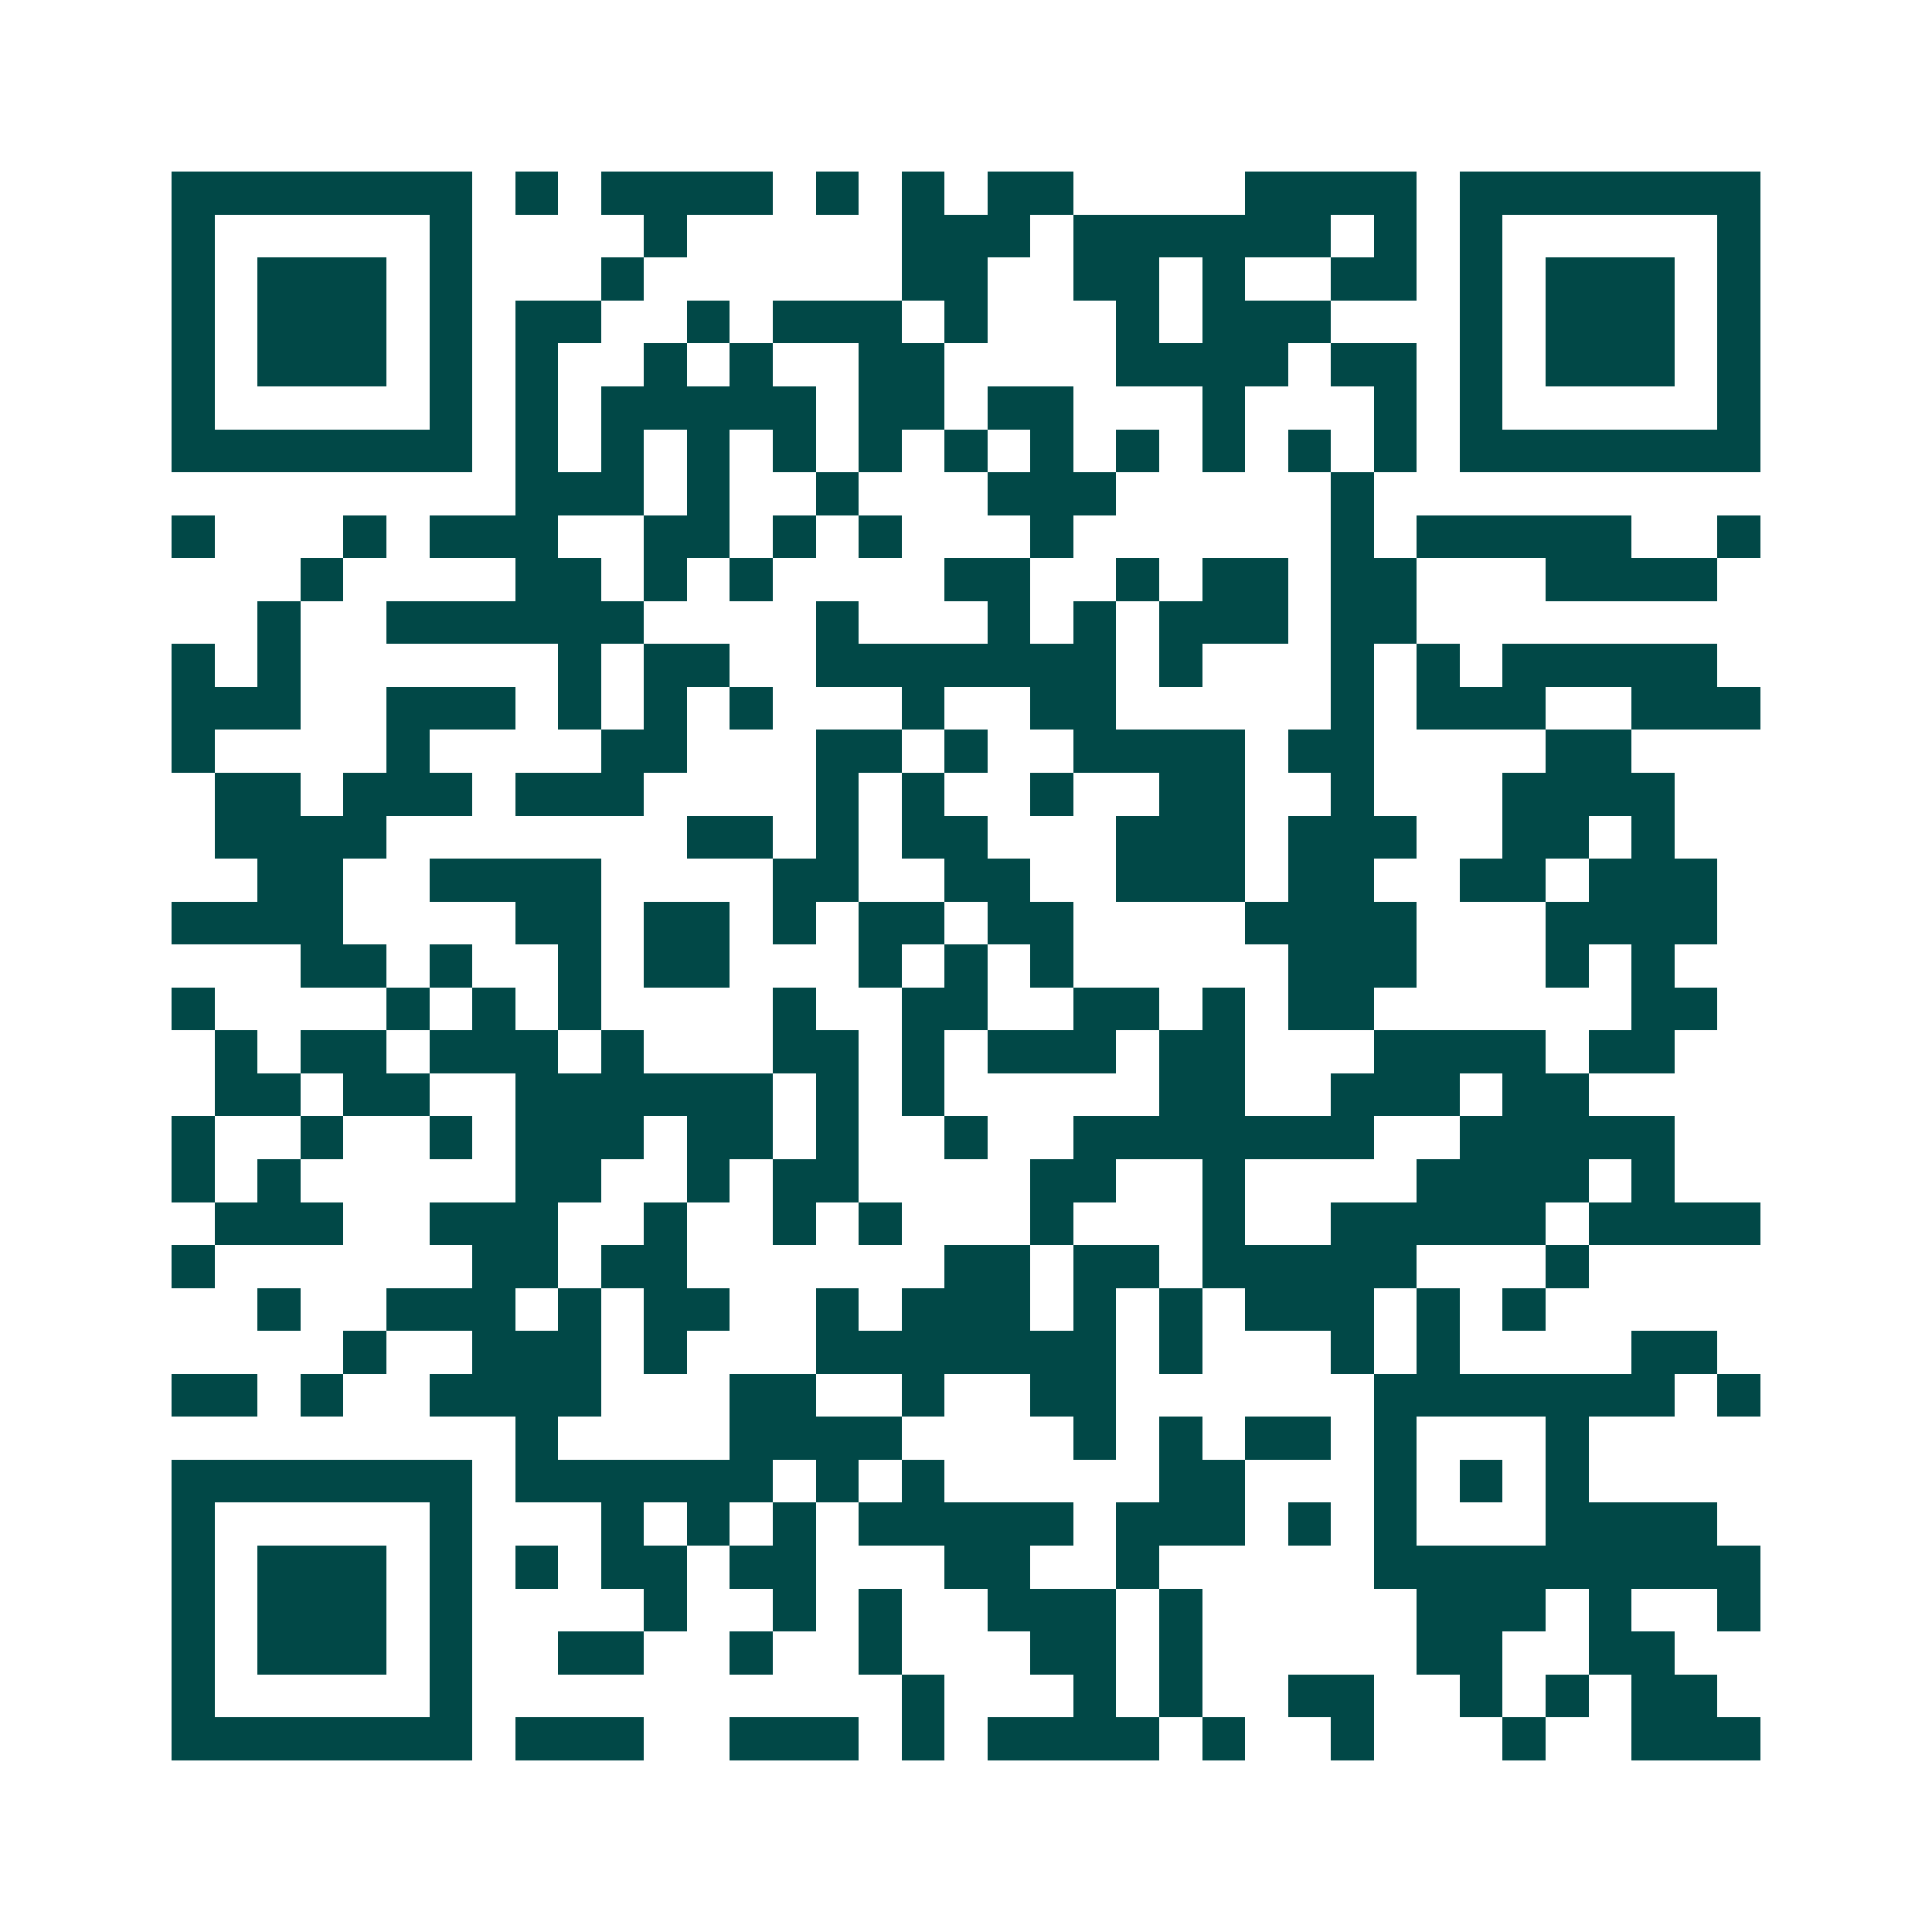 <svg xmlns="http://www.w3.org/2000/svg" width="200" height="200" viewBox="0 0 45 45" shape-rendering="crispEdges"><path fill="#ffffff" d="M0 0h45v45H0z"/><path stroke="#014847" d="M4 4.5h7m1 0h1m1 0h4m1 0h1m1 0h1m1 0h2m4 0h4m1 0h7M4 5.5h1m5 0h1m4 0h1m5 0h3m1 0h6m1 0h1m1 0h1m5 0h1M4 6.5h1m1 0h3m1 0h1m3 0h1m6 0h2m2 0h2m1 0h1m2 0h2m1 0h1m1 0h3m1 0h1M4 7.5h1m1 0h3m1 0h1m1 0h2m2 0h1m1 0h3m1 0h1m3 0h1m1 0h3m3 0h1m1 0h3m1 0h1M4 8.5h1m1 0h3m1 0h1m1 0h1m2 0h1m1 0h1m2 0h2m4 0h4m1 0h2m1 0h1m1 0h3m1 0h1M4 9.5h1m5 0h1m1 0h1m1 0h5m1 0h2m1 0h2m3 0h1m3 0h1m1 0h1m5 0h1M4 10.5h7m1 0h1m1 0h1m1 0h1m1 0h1m1 0h1m1 0h1m1 0h1m1 0h1m1 0h1m1 0h1m1 0h1m1 0h7M12 11.5h3m1 0h1m2 0h1m3 0h3m5 0h1M4 12.5h1m3 0h1m1 0h3m2 0h2m1 0h1m1 0h1m3 0h1m6 0h1m1 0h5m2 0h1M7 13.5h1m4 0h2m1 0h1m1 0h1m4 0h2m2 0h1m1 0h2m1 0h2m3 0h4M6 14.5h1m2 0h6m4 0h1m3 0h1m1 0h1m1 0h3m1 0h2M4 15.5h1m1 0h1m6 0h1m1 0h2m2 0h7m1 0h1m3 0h1m1 0h1m1 0h5M4 16.5h3m2 0h3m1 0h1m1 0h1m1 0h1m3 0h1m2 0h2m5 0h1m1 0h3m2 0h3M4 17.5h1m4 0h1m4 0h2m3 0h2m1 0h1m2 0h4m1 0h2m4 0h2M5 18.5h2m1 0h3m1 0h3m4 0h1m1 0h1m2 0h1m2 0h2m2 0h1m3 0h4M5 19.5h4m7 0h2m1 0h1m1 0h2m3 0h3m1 0h3m2 0h2m1 0h1M6 20.5h2m2 0h4m4 0h2m2 0h2m2 0h3m1 0h2m2 0h2m1 0h3M4 21.5h4m4 0h2m1 0h2m1 0h1m1 0h2m1 0h2m4 0h4m3 0h4M7 22.5h2m1 0h1m2 0h1m1 0h2m3 0h1m1 0h1m1 0h1m5 0h3m3 0h1m1 0h1M4 23.5h1m4 0h1m1 0h1m1 0h1m4 0h1m2 0h2m2 0h2m1 0h1m1 0h2m6 0h2M5 24.5h1m1 0h2m1 0h3m1 0h1m3 0h2m1 0h1m1 0h3m1 0h2m3 0h4m1 0h2M5 25.5h2m1 0h2m2 0h6m1 0h1m1 0h1m5 0h2m2 0h3m1 0h2M4 26.5h1m2 0h1m2 0h1m1 0h3m1 0h2m1 0h1m2 0h1m2 0h7m2 0h5M4 27.5h1m1 0h1m5 0h2m2 0h1m1 0h2m4 0h2m2 0h1m4 0h4m1 0h1M5 28.5h3m2 0h3m2 0h1m2 0h1m1 0h1m3 0h1m3 0h1m2 0h5m1 0h4M4 29.5h1m6 0h2m1 0h2m6 0h2m1 0h2m1 0h5m3 0h1M6 30.5h1m2 0h3m1 0h1m1 0h2m2 0h1m1 0h3m1 0h1m1 0h1m1 0h3m1 0h1m1 0h1M8 31.5h1m2 0h3m1 0h1m3 0h7m1 0h1m3 0h1m1 0h1m4 0h2M4 32.5h2m1 0h1m2 0h4m3 0h2m2 0h1m2 0h2m6 0h7m1 0h1M12 33.5h1m4 0h4m4 0h1m1 0h1m1 0h2m1 0h1m3 0h1M4 34.5h7m1 0h6m1 0h1m1 0h1m5 0h2m3 0h1m1 0h1m1 0h1M4 35.5h1m5 0h1m3 0h1m1 0h1m1 0h1m1 0h5m1 0h3m1 0h1m1 0h1m3 0h4M4 36.5h1m1 0h3m1 0h1m1 0h1m1 0h2m1 0h2m3 0h2m2 0h1m5 0h9M4 37.5h1m1 0h3m1 0h1m4 0h1m2 0h1m1 0h1m2 0h3m1 0h1m5 0h3m1 0h1m2 0h1M4 38.5h1m1 0h3m1 0h1m2 0h2m2 0h1m2 0h1m3 0h2m1 0h1m5 0h2m2 0h2M4 39.5h1m5 0h1m10 0h1m3 0h1m1 0h1m2 0h2m2 0h1m1 0h1m1 0h2M4 40.5h7m1 0h3m2 0h3m1 0h1m1 0h4m1 0h1m2 0h1m3 0h1m2 0h3"/></svg>
